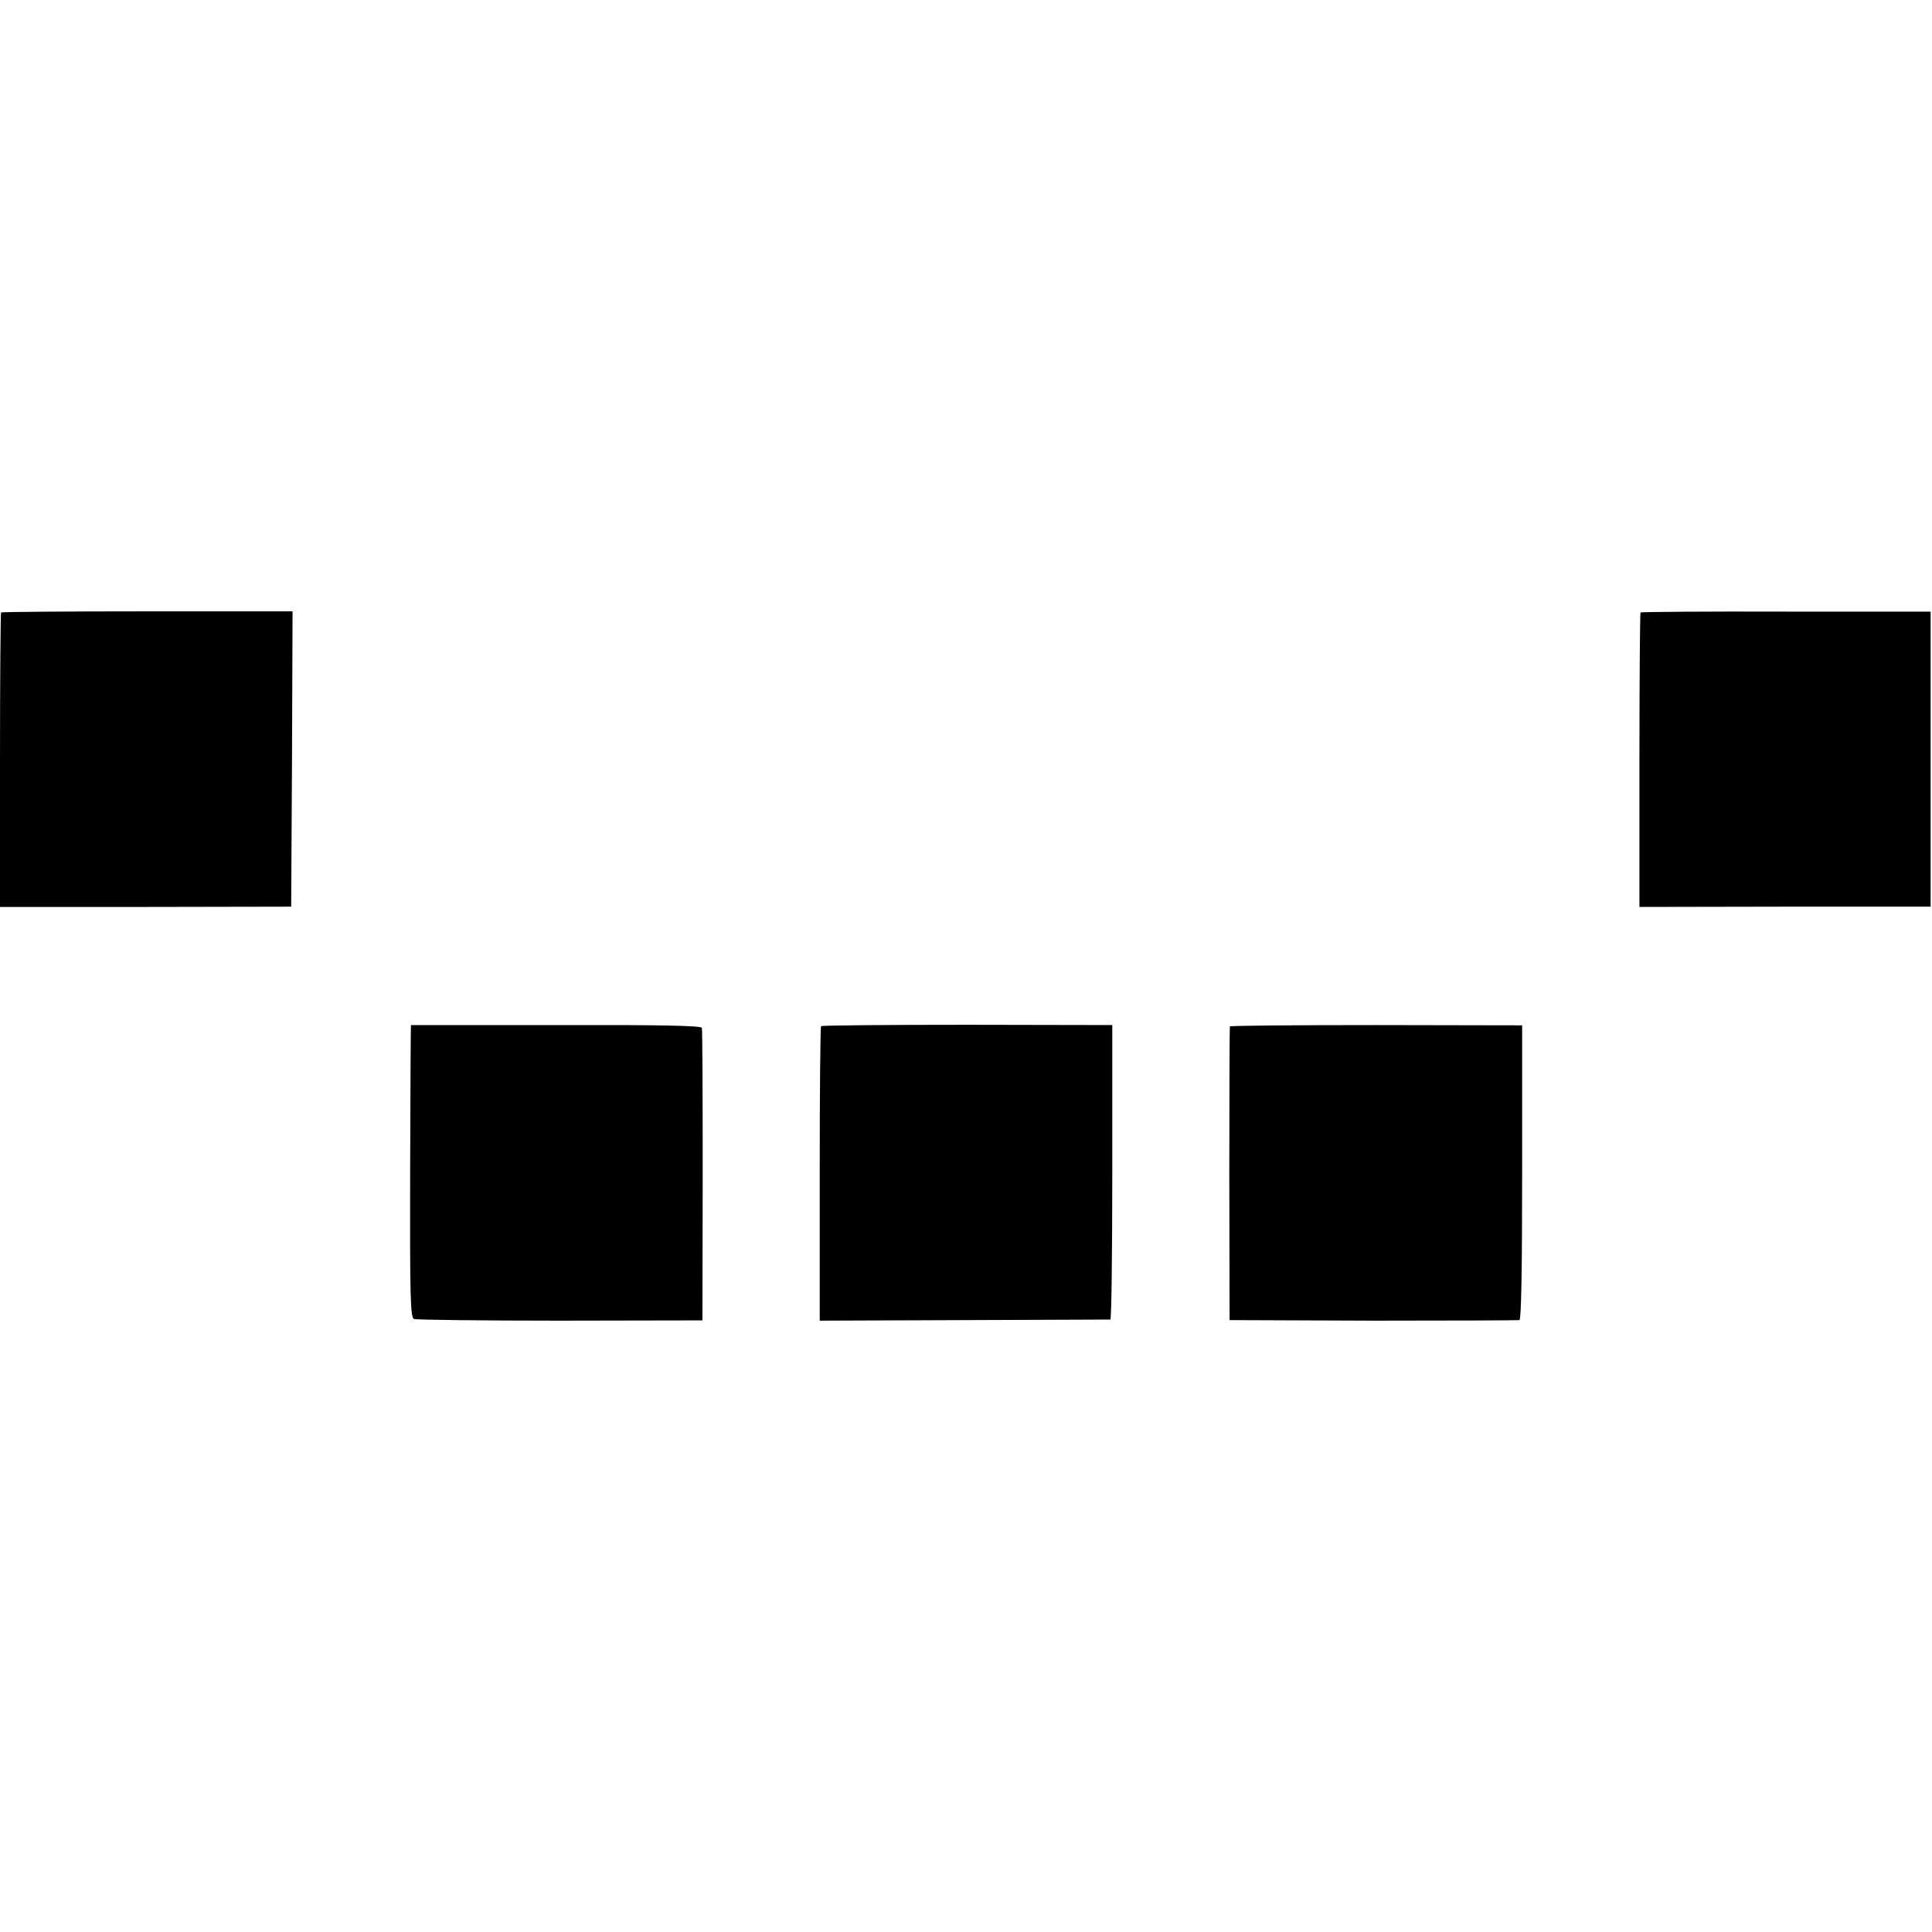 <?xml version="1.0" standalone="no"?>
<!DOCTYPE svg PUBLIC "-//W3C//DTD SVG 20010904//EN"
 "http://www.w3.org/TR/2001/REC-SVG-20010904/DTD/svg10.dtd">
<svg version="1.0" xmlns="http://www.w3.org/2000/svg"
 width="700pt" height="700pt" viewBox="0 0 700 700"
 preserveAspectRatio="xMidYMid meet">
<g transform="translate(0,700) scale(0.1,-0.1)"
fill="#000000" stroke="none">
<path d="M4 4781 c-2 -2 -4 -243 -4 -536 l0 -531 528 0 527 1 3 535 2 535
-526 0 c-289 0 -528 -2 -530 -4z"/>
<path d="M5944 4781 c-2 -2 -4 -243 -4 -536 l0 -531 528 1 527 0 0 534 0 535
-523 0 c-288 1 -526 -1 -528 -3z"/>
<path d="M1489 3286 c-1 -1 -2 -239 -3 -529 -1 -462 1 -530 14 -536 8 -3 247
-6 530 -6 l515 1 1 525 c0 288 -1 529 -3 535 -3 8 -159 11 -528 10 -289 0
-526 0 -526 0z"/>
<path d="M2975 3282 c-3 -3 -5 -244 -5 -536 l0 -531 522 2 c288 1 526 2 531 2
4 1 7 241 7 534 l0 533 -525 1 c-288 0 -527 -2 -530 -5z"/>
<path d="M4456 3281 c-1 -3 -2 -244 -2 -535 l1 -529 520 -2 c286 0 525 1 530
2 7 2 10 187 10 536 l0 532 -528 1 c-290 0 -529 -2 -531 -5z"/>
</g>
</svg>
